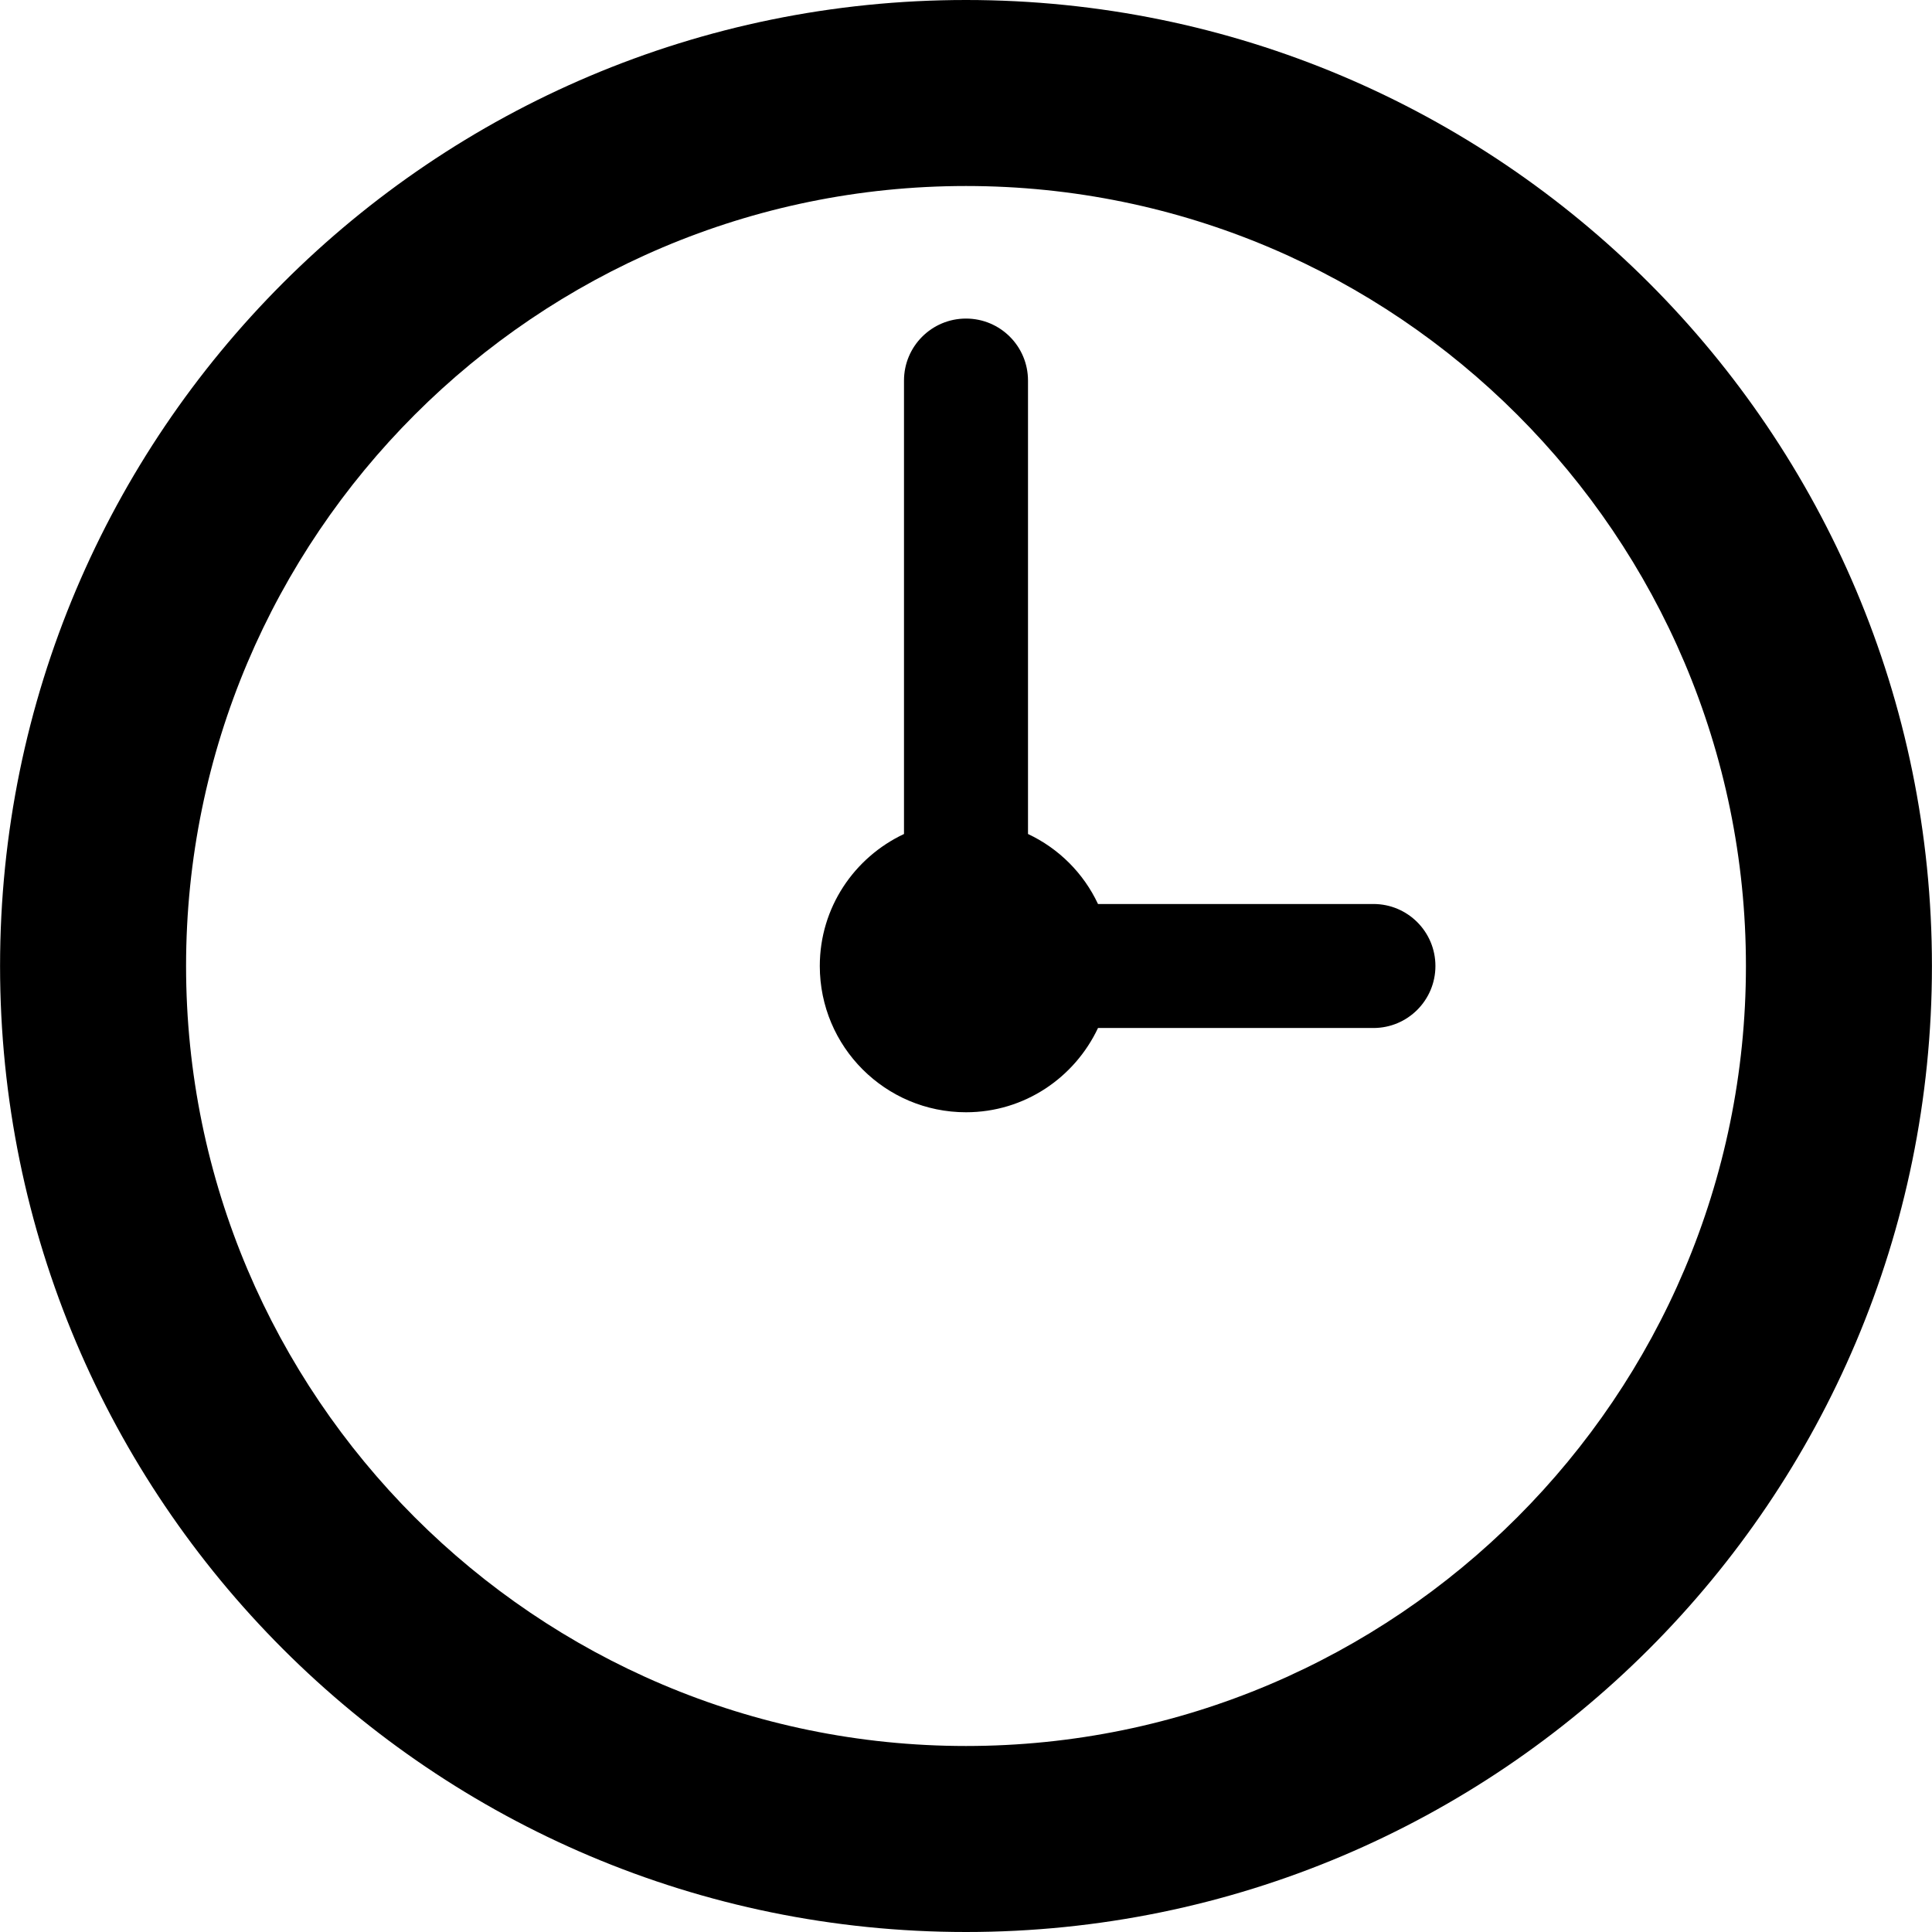 <?xml version="1.0" encoding="iso-8859-1"?>
<!-- Uploaded to: SVG Repo, www.svgrepo.com, Generator: SVG Repo Mixer Tools -->
<!DOCTYPE svg PUBLIC "-//W3C//DTD SVG 1.1//EN" "http://www.w3.org/Graphics/SVG/1.1/DTD/svg11.dtd">
<svg fill="#000000" version="1.1" id="Capa_1" xmlns="http://www.w3.org/2000/svg" xmlns:xlink="http://www.w3.org/1999/xlink" 
	 width="800px" height="800px" viewBox="0 0 31.16 31.16" xml:space="preserve"
	>
<g>
	<g>
		<path d="M15.58,0C6.976,0,0.001,6.976,0.001,15.58c0,8.604,6.975,15.58,15.579,15.58c8.604,0,15.579-6.977,15.579-15.58
			C31.159,6.976,24.185,0,15.58,0z M15.58,28.16c-6.937,0-12.579-5.643-12.579-12.58C3.001,8.643,8.643,3,15.58,3
			c6.937,0,12.579,5.643,12.579,12.58C28.159,22.518,22.517,28.16,15.58,28.16z"/>
		<path d="M22.151,14.58h-4.442c-0.233-0.497-0.633-0.896-1.129-1.129V6.138c0-0.552-0.446-1-1-1c-0.553,0-1,0.448-1,1v7.313
			c-0.801,0.377-1.358,1.185-1.358,2.129c0,1.303,1.056,2.359,2.358,2.359c0.944,0,1.752-0.559,2.129-1.359h4.442
			c0.553,0,1-0.448,1-1S22.704,14.58,22.151,14.58z"/>
	</g>
</g>
</svg>